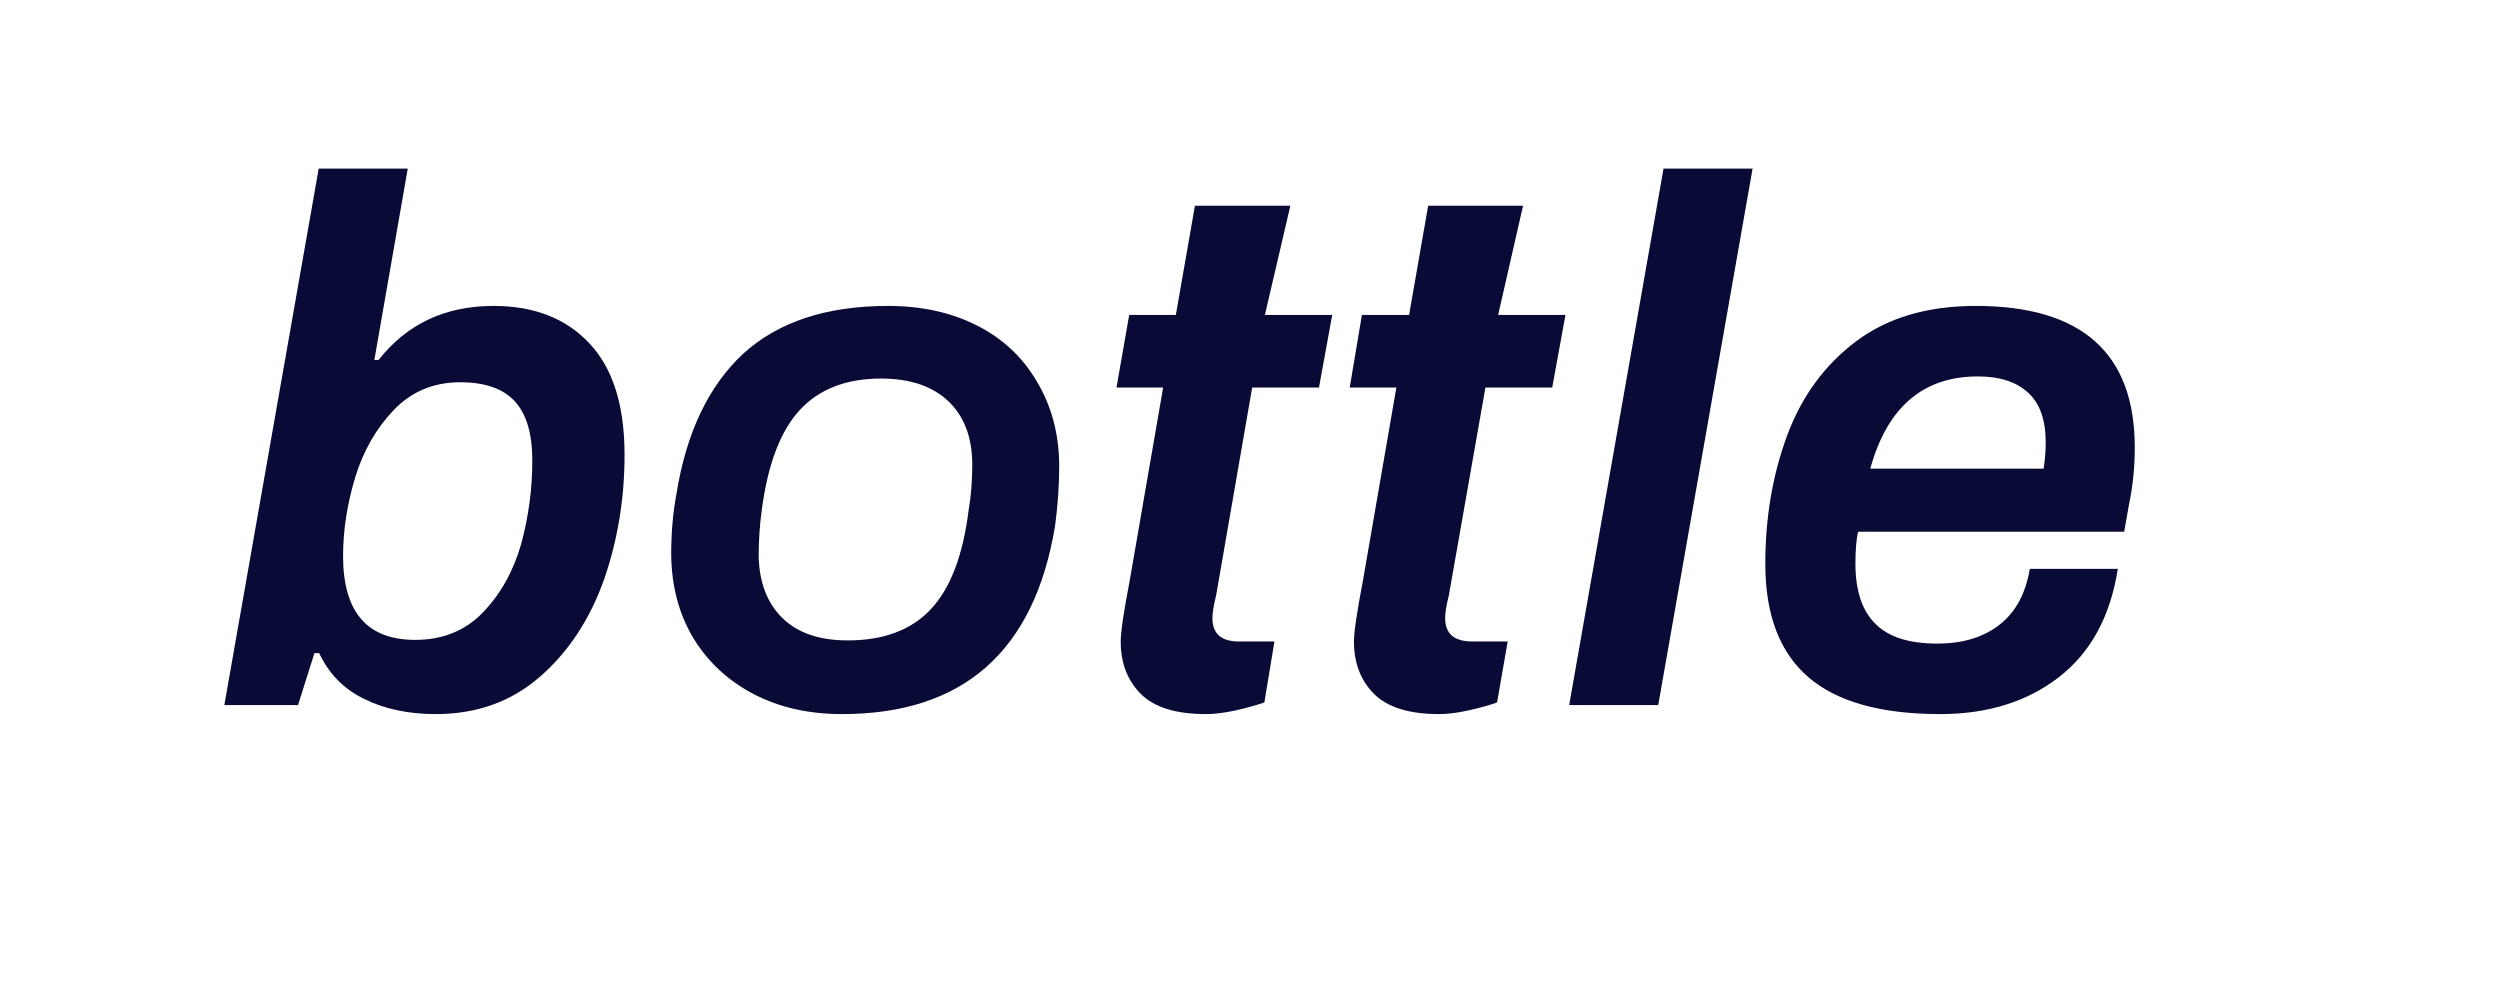 <?xml version="1.0" encoding="utf-8"?>
<svg data-v-423bf9ae="" xmlns="http://www.w3.org/2000/svg" viewBox="0 0 275 110" class="iconLeft" xmlns:bx="https://boxy-svg.com" width="275px" height="110px"><g data-v-423bf9ae="" id="f36bbd82-6075-41de-8bfd-3ea495afca91" fill="#090A35" transform="matrix(5.831, 0, 0, 5.831, 23.627, 5.896)"><path d="M4.17 12.46Q3.39 12.46 2.81 12.17Q2.24 11.89 1.97 11.31L1.97 11.31L1.88 11.31L1.57 12.29L0.18 12.29L1.96 2.17L3.64 2.17L3.01 5.78L3.09 5.78Q3.89 4.76 5.26 4.76L5.26 4.76Q6.41 4.76 7.07 5.47Q7.73 6.17 7.73 7.57L7.73 7.57Q7.73 8.81 7.34 9.93Q6.94 11.05 6.14 11.75Q5.33 12.46 4.17 12.46L4.17 12.46ZM3.78 11.06Q4.56 11.06 5.06 10.54Q5.56 10.02 5.78 9.25Q5.99 8.48 5.99 7.67L5.99 7.67Q5.99 6.92 5.66 6.56Q5.33 6.20 4.63 6.20L4.63 6.20Q3.88 6.20 3.38 6.72Q2.88 7.24 2.65 7.99Q2.42 8.75 2.42 9.48L2.42 9.48Q2.42 11.06 3.78 11.06L3.78 11.06ZM11.83 12.46Q10.89 12.46 10.16 12.08Q9.44 11.70 9.03 11.03Q8.62 10.35 8.61 9.45L8.61 9.45Q8.61 8.83 8.71 8.30L8.71 8.30Q8.99 6.57 9.97 5.66Q10.96 4.76 12.70 4.76L12.70 4.76Q13.65 4.76 14.38 5.13Q15.11 5.50 15.51 6.19Q15.92 6.87 15.93 7.76L15.93 7.76Q15.93 8.33 15.85 8.92L15.85 8.92Q15.26 12.46 11.83 12.46L11.83 12.46ZM11.94 11.07Q12.95 11.07 13.50 10.49Q14.06 9.90 14.22 8.62L14.22 8.62Q14.29 8.22 14.29 7.73L14.29 7.73Q14.28 6.97 13.83 6.55Q13.38 6.13 12.57 6.13L12.57 6.13Q11.58 6.13 11.03 6.73Q10.49 7.32 10.32 8.60L10.32 8.60Q10.26 9.03 10.26 9.49L10.26 9.49Q10.28 10.23 10.71 10.65Q11.14 11.07 11.94 11.07L11.94 11.07ZM18.70 12.46Q17.85 12.46 17.47 12.08Q17.09 11.70 17.09 11.09L17.09 11.09Q17.09 10.82 17.26 9.94L17.26 9.94L17.89 6.30L17.01 6.30L17.25 4.93L18.13 4.93L18.49 2.87L20.29 2.87L19.81 4.93L21.08 4.93L20.83 6.30L19.57 6.30L18.89 10.22Q18.82 10.50 18.82 10.65L18.82 10.65Q18.82 11.09 19.32 11.09L19.32 11.09L19.99 11.09L19.80 12.24Q19.57 12.32 19.26 12.39Q18.94 12.46 18.70 12.46L18.70 12.46ZM23.10 12.46Q22.25 12.46 21.87 12.08Q21.49 11.70 21.49 11.09L21.49 11.09Q21.49 10.82 21.66 9.94L21.66 9.94L22.29 6.30L21.41 6.30L21.64 4.93L22.53 4.93L22.89 2.87L24.68 2.87L24.21 4.93L25.48 4.93L25.23 6.30L23.97 6.30L23.28 10.22Q23.21 10.50 23.21 10.65L23.21 10.65Q23.21 11.09 23.72 11.09L23.72 11.09L24.39 11.09L24.19 12.24Q23.97 12.32 23.65 12.39Q23.34 12.46 23.10 12.46L23.10 12.46ZM25.55 12.29L27.33 2.17L29.01 2.17L27.23 12.29L25.55 12.29ZM32.55 12.46Q30.88 12.46 30.07 11.77Q29.25 11.07 29.25 9.63L29.25 9.63Q29.25 8.32 29.66 7.21Q30.07 6.10 30.96 5.43Q31.85 4.76 33.22 4.76L33.22 4.76Q36.22 4.76 36.22 7.43L36.22 7.43Q36.22 7.99 36.11 8.51L36.11 8.51L36.02 9.02L31.00 9.02Q30.95 9.24 30.95 9.62L30.95 9.62Q30.95 10.39 31.33 10.76Q31.70 11.13 32.49 11.13L32.49 11.13Q33.21 11.13 33.66 10.78Q34.12 10.43 34.24 9.72L34.24 9.72L35.90 9.72Q35.69 11.07 34.78 11.77Q33.88 12.46 32.55 12.46L32.55 12.46ZM31.23 7.83L34.50 7.83Q34.54 7.57 34.54 7.34L34.54 7.34Q34.54 6.69 34.20 6.39Q33.87 6.09 33.26 6.09L33.26 6.09Q31.71 6.09 31.23 7.83L31.23 7.83Z"/></g><defs data-v-423bf9ae=""><bx:export><bx:file format="svg"/></bx:export></defs></svg>